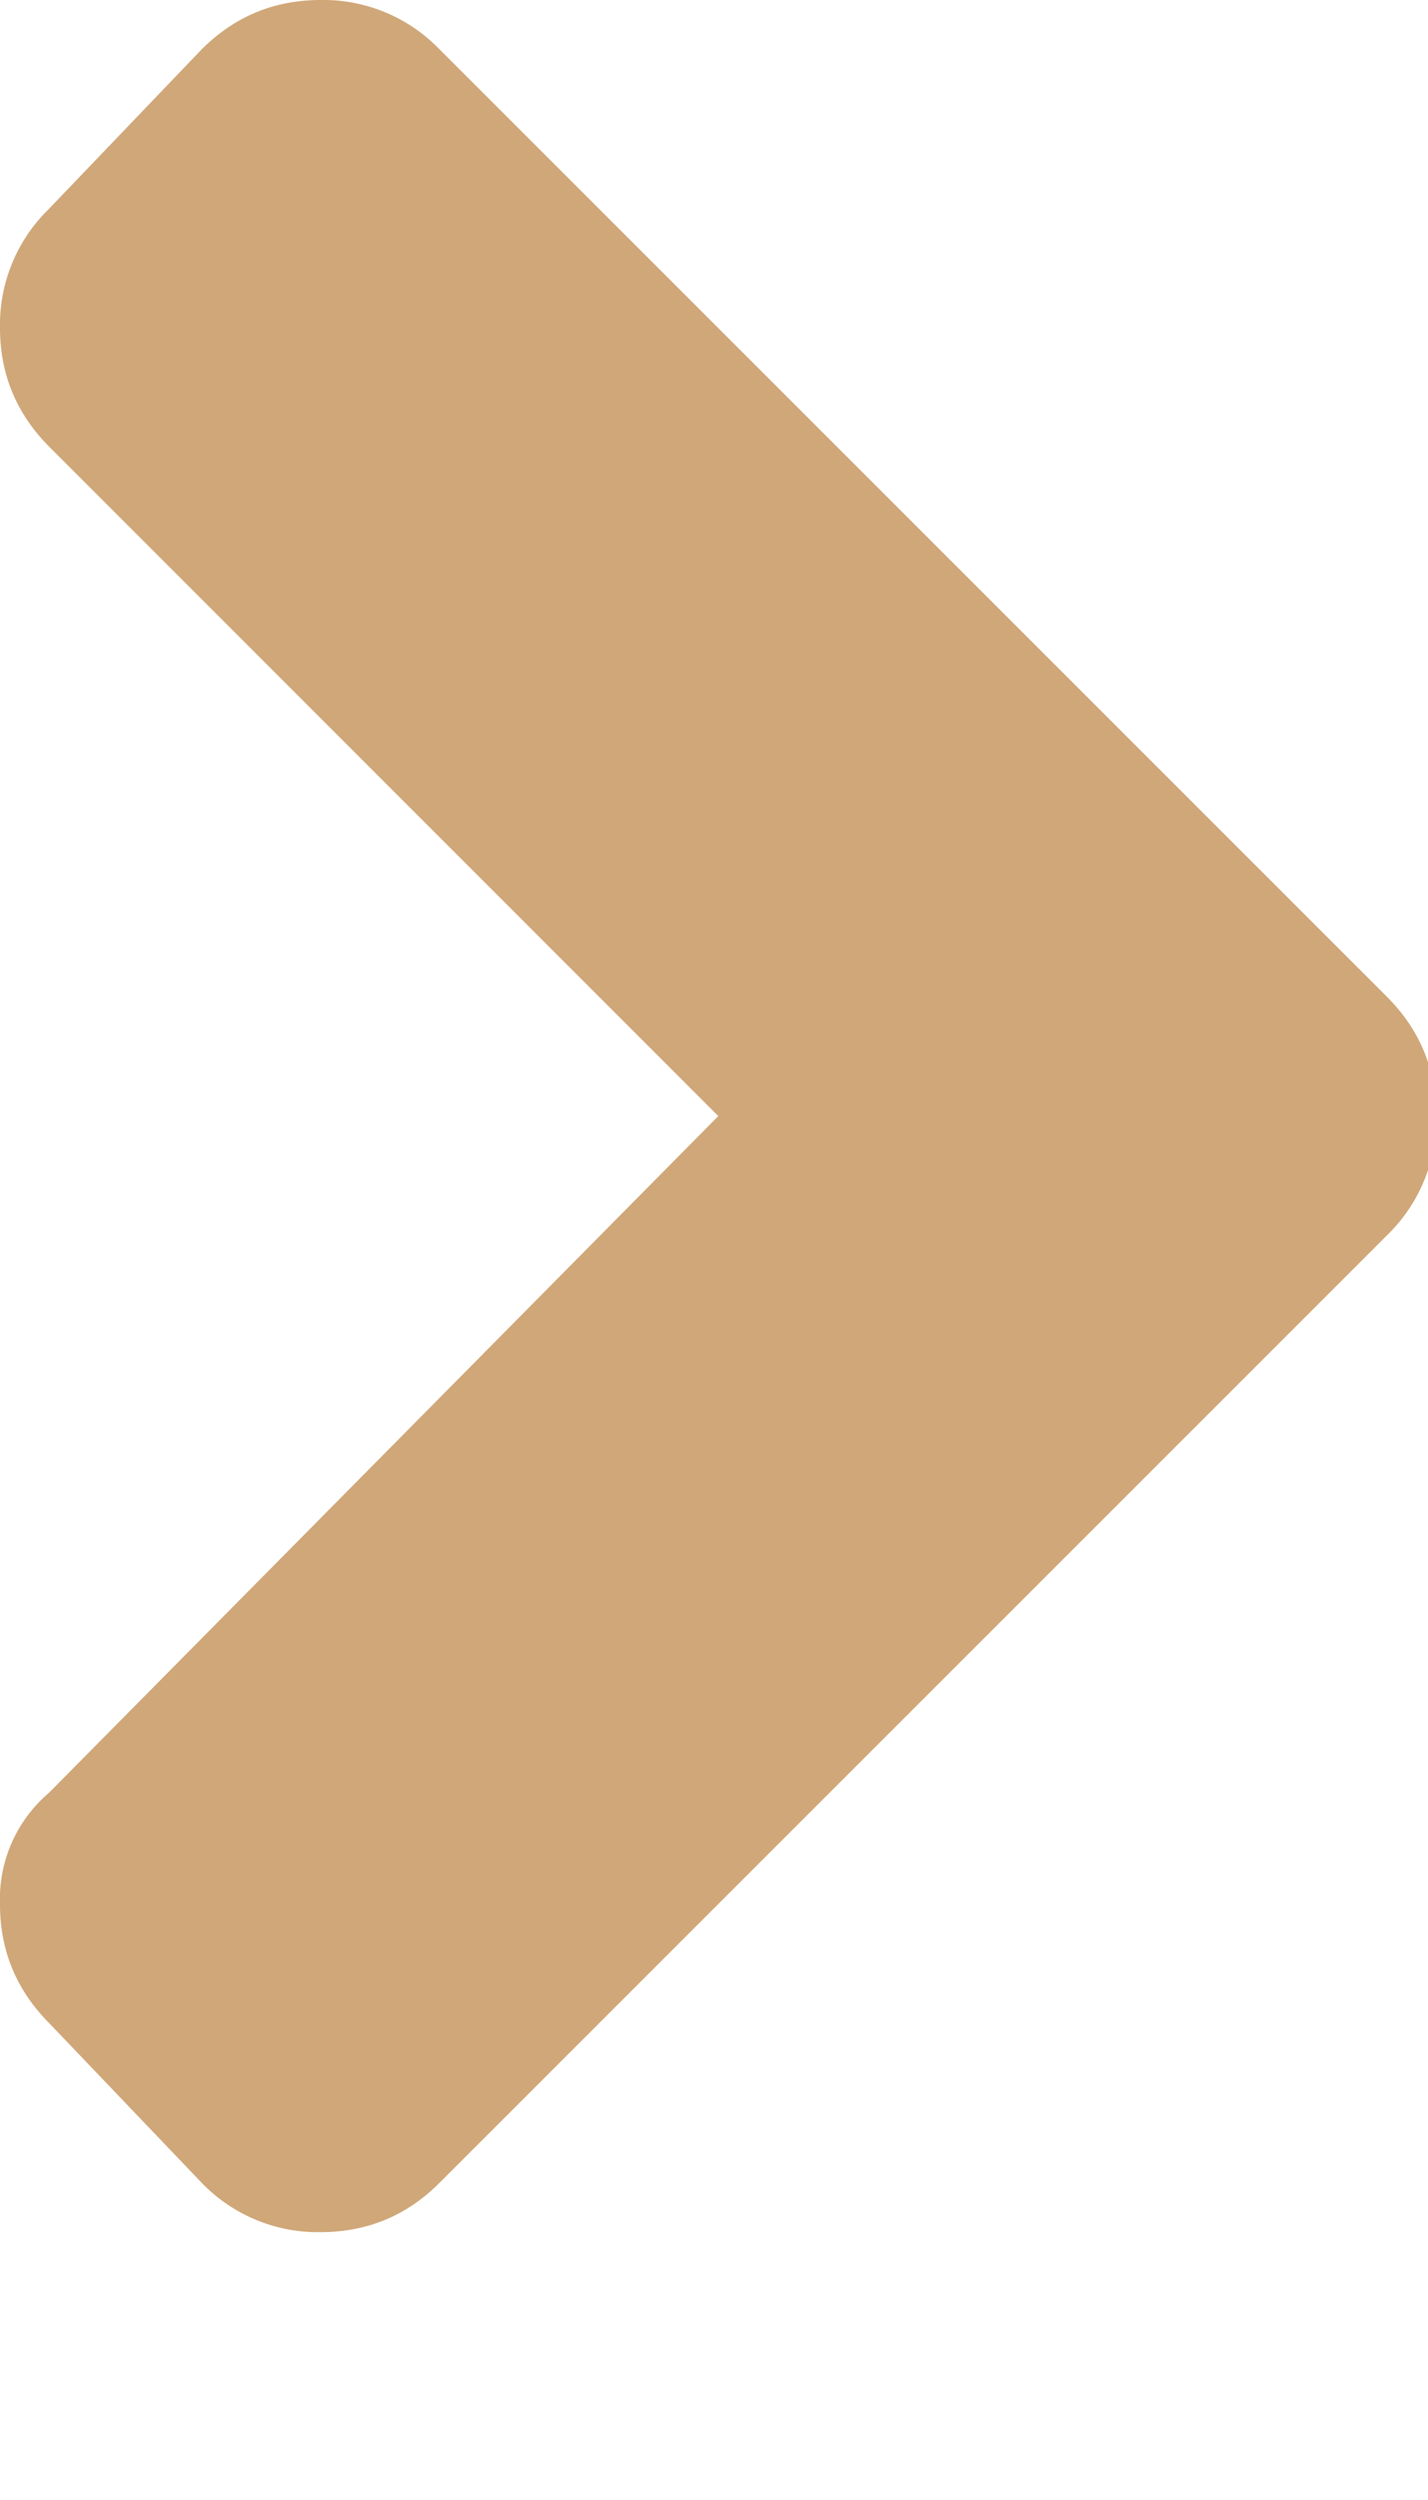 <svg xmlns="http://www.w3.org/2000/svg" width="4" height="7" viewBox="0 0 4 7">
    <path fill="#D0A778" fill-rule="nonzero" d="M.898 0c-.13 0-.24.046-.332.137l-.43.449A.452.452 0 0 0 0 .918c0 .13.046.24.137.332l1.875 1.875L.137 5.02A.39.39 0 0 0 0 5.332c0 .13.046.24.137.332l.43.45a.452.452 0 0 0 .331.136c.13 0 .241-.046.332-.137l2.657-2.656a.452.452 0 0 0 .136-.332c0-.13-.045-.24-.136-.332L1.23.137A.452.452 0 0 0 .898 0z"/>
</svg>
